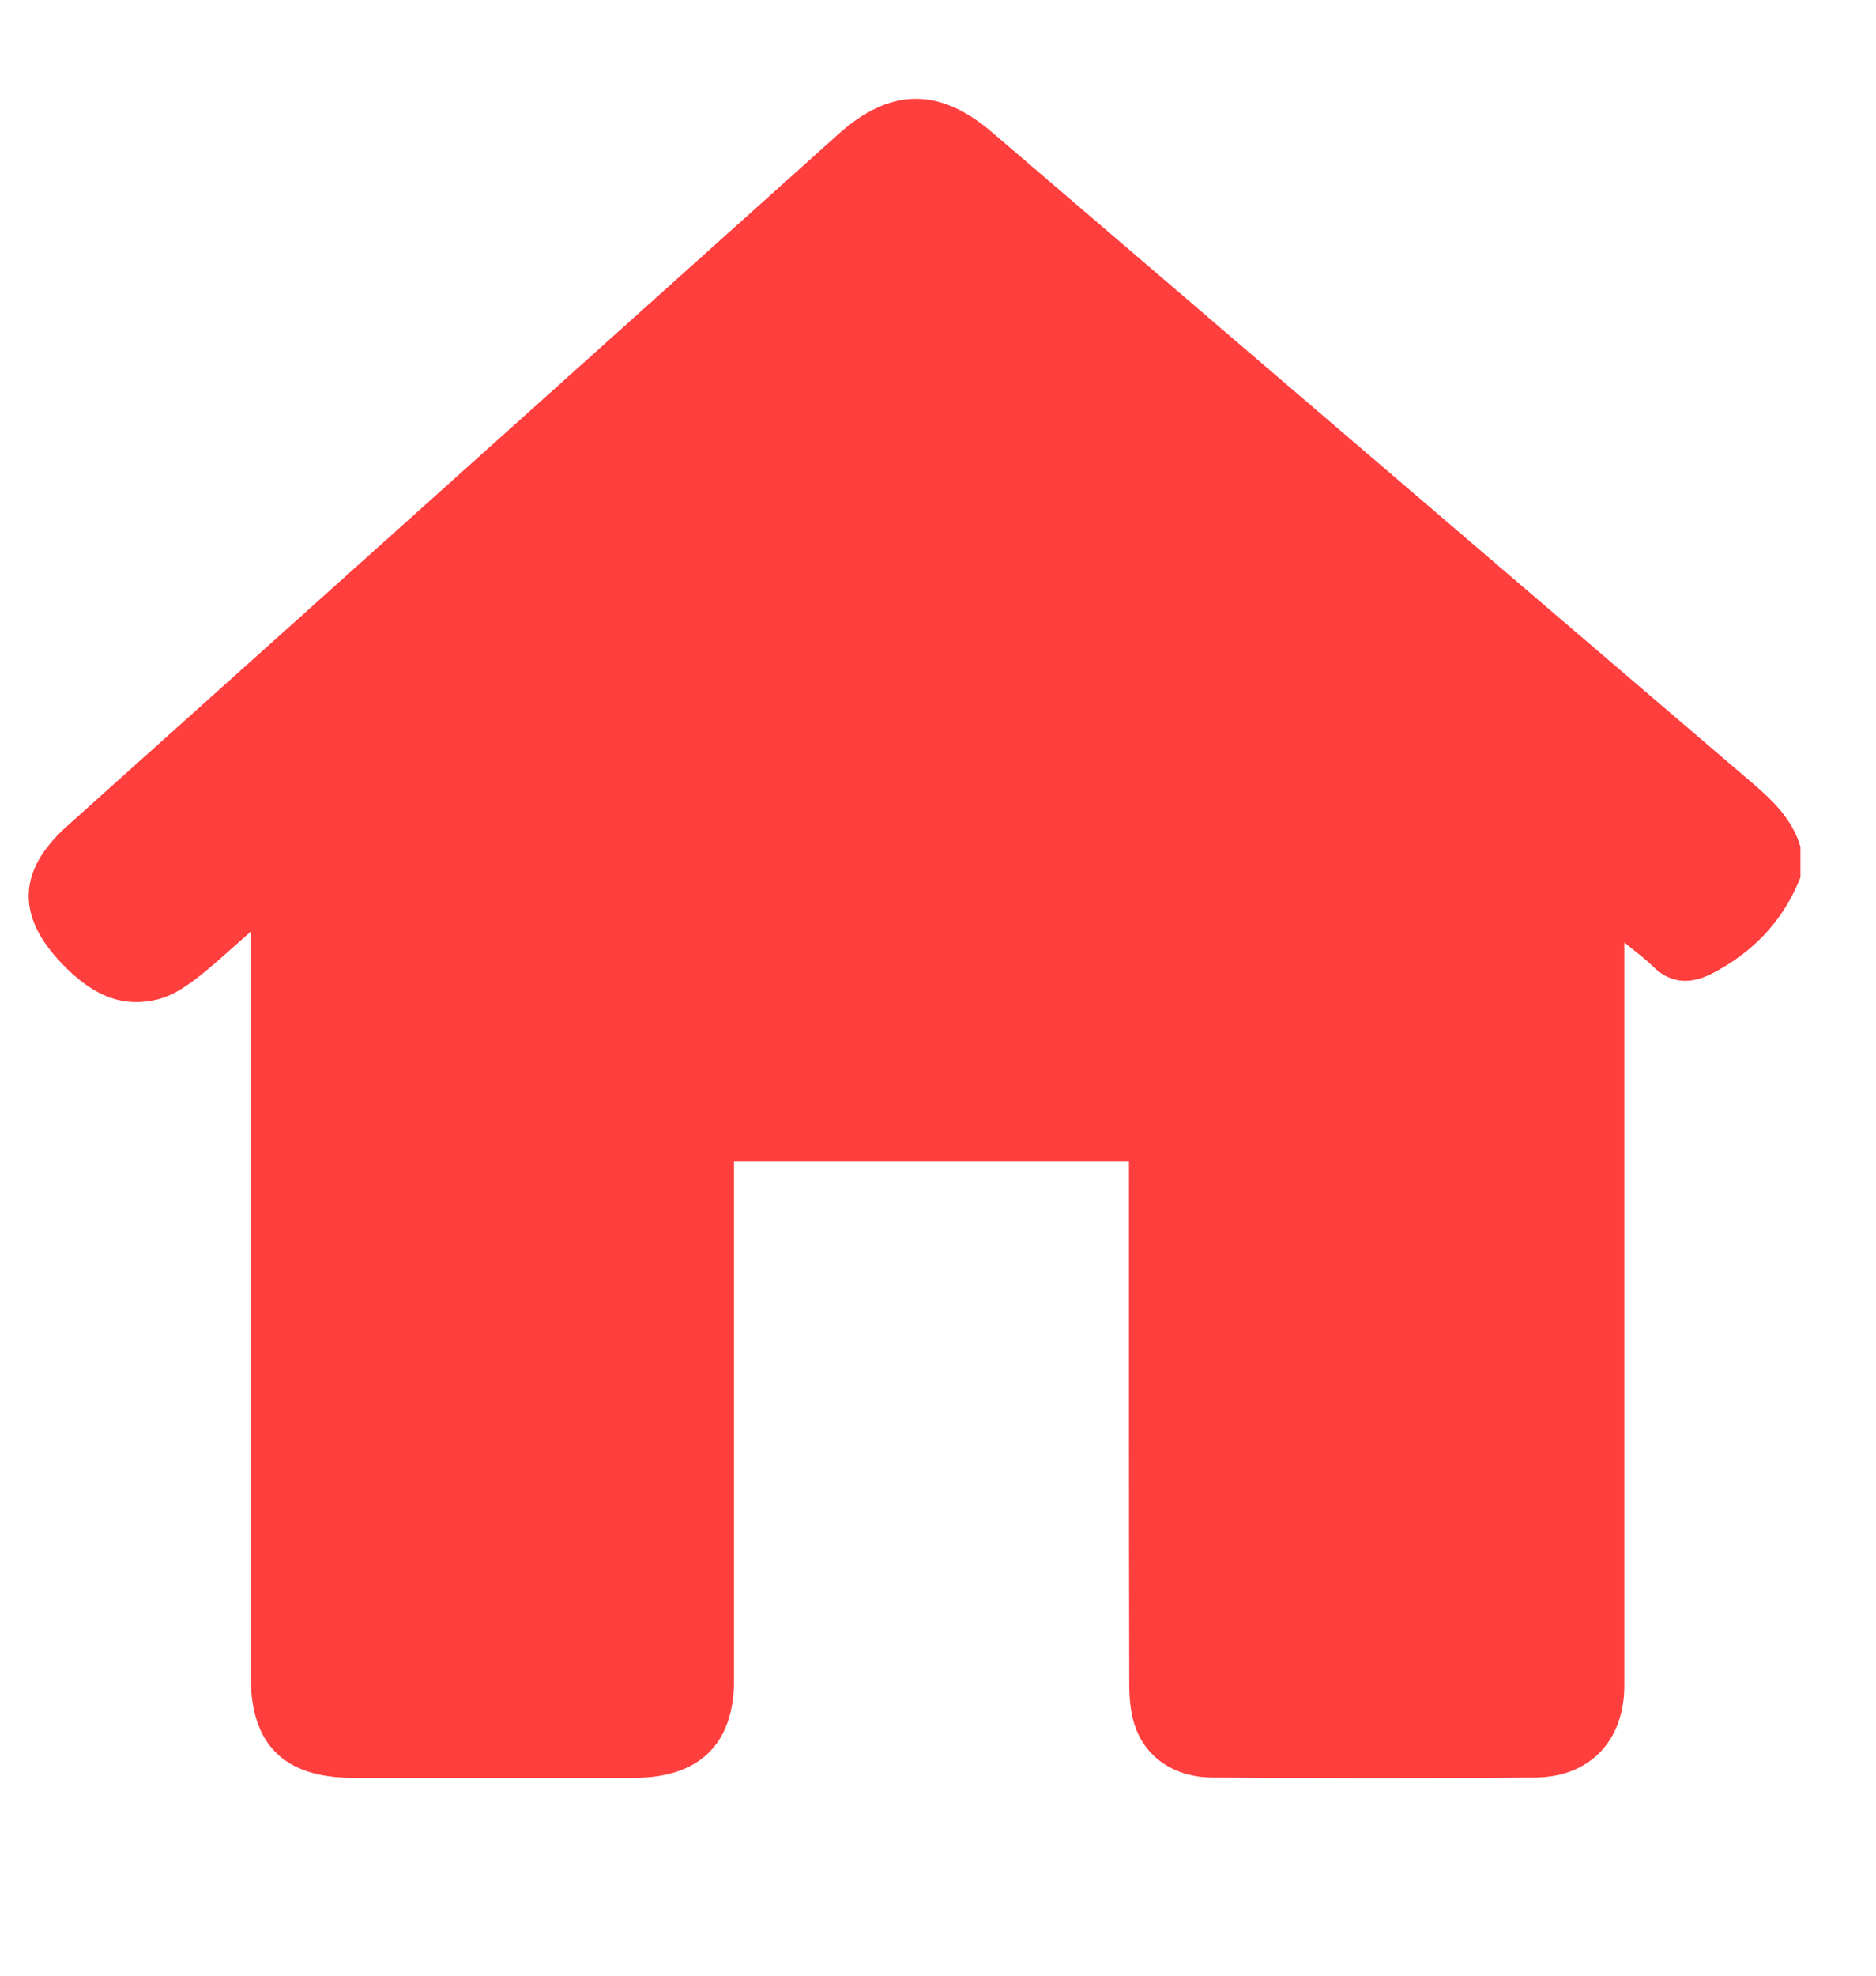 <svg width="19" height="20" viewBox="0 0 19 20" fill="none" xmlns="http://www.w3.org/2000/svg">
<path d="M18.235 8.573V8.881C18.062 9.32 17.755 9.643 17.332 9.859C17.125 9.964 16.918 9.961 16.738 9.781C16.66 9.703 16.567 9.637 16.451 9.54C16.451 9.648 16.451 9.714 16.451 9.781C16.451 12.209 16.451 14.637 16.451 17.065C16.451 17.619 16.102 17.989 15.553 17.994C14.461 18.003 13.369 18.001 12.276 17.994C11.89 17.992 11.592 17.785 11.488 17.452C11.446 17.318 11.437 17.171 11.437 17.03C11.433 15.339 11.434 13.649 11.434 11.957C11.434 11.891 11.434 11.824 11.434 11.756H7.434C7.434 11.838 7.434 11.906 7.434 11.974C7.434 13.653 7.434 15.334 7.434 17.013C7.434 17.653 7.081 17.997 6.426 17.997C5.474 17.997 4.521 17.997 3.569 17.997C2.881 17.997 2.54 17.66 2.54 16.983C2.54 14.543 2.54 12.104 2.54 9.664C2.54 9.6 2.54 9.535 2.54 9.431C2.334 9.61 2.171 9.766 1.994 9.902C1.881 9.987 1.754 10.074 1.62 10.111C1.21 10.224 0.901 10.04 0.628 9.756C0.163 9.273 0.178 8.812 0.678 8.364C3.283 6.029 5.887 3.694 8.492 1.357C9.014 0.889 9.512 0.881 10.044 1.336C12.611 3.533 15.177 5.731 17.746 7.925C17.96 8.108 18.154 8.297 18.235 8.572V8.573Z" fill="#FF3E3E"/>
</svg>
